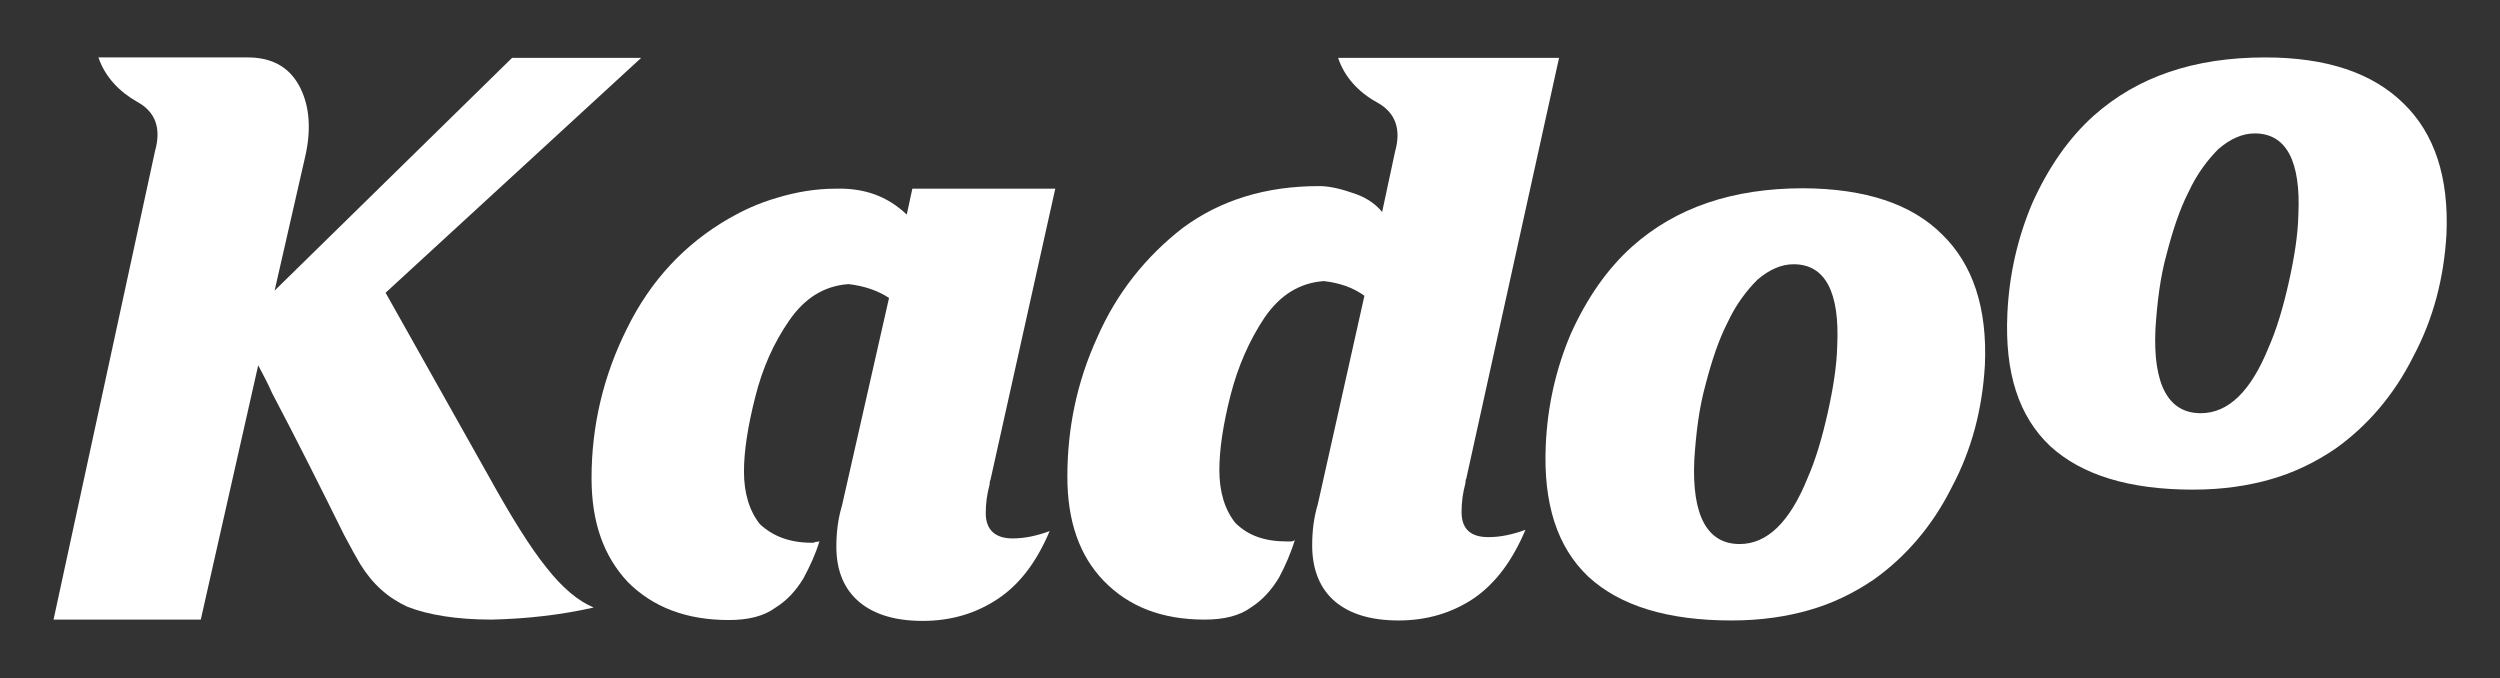 <?xml version="1.0" encoding="utf-8"?>
<!-- Generator: Adobe Illustrator 27.0.0, SVG Export Plug-In . SVG Version: 6.00 Build 0)  -->
<svg version="1.0" id="Layer_1" xmlns="http://www.w3.org/2000/svg" xmlns:xlink="http://www.w3.org/1999/xlink" x="0px" y="0px"
	 viewBox="0 0 579 157.1" style="enable-background:new 0 0 579 157.1;" xml:space="preserve">
<rect x="0" y="0" width="579" height="157.1" fill="#333333" stroke="none"/>
<style type="text/css">
	.st0{fill:#FFFFFF;}
</style>
<g>
	<g>
		<path class="st0" d="M57.4,13.3c5.4,0,9.4,2.1,11.8,6.4c2.4,4.3,3,9.9,1.5,16.5l-7.1,31.1l55-53.9h29.9L89.3,67.8l24,42.7
			c5.1,9.2,9.5,16.3,13.3,21c3.7,4.7,7.3,7.7,10.9,9.2c-7.5,1.7-15.3,2.6-23.6,2.8c-8.2,0-14.8-1.1-19.6-3c-4.5-2.1-8-5.2-10.9-9.9
			c-0.9-1.5-2.1-3.7-3.7-6.7c-5.4-10.9-10.9-21.9-16.7-32.9c-0.9-2.1-2.1-4.3-3.2-6.4l-13.3,58.9H12.4L35.9,35
			c1.5-5.3,0.1-9.1-4.1-11.4c-4.1-2.3-7.5-5.8-9-10.3H57.4z"/>
		<path class="st0" d="M244.4,43.7l-15,67.4c-0.2,0.4-0.2,0.7-0.2,1.1c-0.6,2.2-0.9,4.3-0.9,6.7c0,3.7,2.1,5.8,6.2,5.8
			c2.8,0,5.6-0.6,8.6-1.7c-3,7.1-6.9,12.3-12,15.7c-5.1,3.4-10.9,5.1-17.4,5.1c-6.4,0-11.2-1.5-14.6-4.3c-3.6-3-5.4-7.3-5.4-12.9
			c0-3.4,0.4-6.5,1.3-9.5l10.9-48.1c-2.6-1.7-5.8-2.8-9.4-3.2c-5.6,0.4-10.1,3.2-13.7,8.4c-3.6,5.2-6.2,11-7.9,17.8
			c-1.7,6.7-2.6,12.5-2.6,17.2c0,5.1,1.3,9.2,3.7,12.2c3,2.8,6.9,4.3,12,4.3c0.2,0,0.6,0,0.9-0.2c0.4,0,0.7,0,0.9-0.2
			c-0.9,3-2.2,5.8-3.7,8.6c-1.7,2.8-3.7,5.1-6.6,6.9c-2.6,1.9-6.2,2.8-10.7,2.8c-9.9,0-17.6-3-23.4-8.8c-5.6-6-8.4-13.8-8.4-24.1
			c0-12.2,2.8-23.8,8.2-34.6c5.4-11,13.3-19.6,23.8-25.6c3-1.7,6.5-3.4,11-4.7c4.3-1.3,8.8-2.1,13.5-2.1c6.6-0.2,12,1.7,16.5,6
			l1.3-6H244.4z"/>
		<path class="st0" d="M361.1,13.3l-21.5,97.5c-0.2,0.4-0.2,0.7-0.2,1.1c-0.6,2.2-0.9,4.3-0.9,6.7c0,3.9,2.1,5.8,6.2,5.8
			c2.8,0,5.6-0.6,8.6-1.7c-3,7.1-6.9,12.4-12,15.9c-5.1,3.4-10.9,5.1-17.4,5.1c-6.4,0-11.2-1.5-14.6-4.3c-3.6-3-5.4-7.5-5.4-13.1
			c0-3.4,0.4-6.5,1.3-9.5L316,68.5c-2.6-1.9-5.8-3-9.4-3.4c-5.6,0.4-10.1,3.2-13.7,8.4c-3.6,5.4-6.2,11.4-7.9,18
			c-1.7,6.7-2.6,12.5-2.6,17.4c0,5.1,1.3,9.2,3.7,12.2c3,3,6.9,4.3,12,4.3h0.9c0.4,0,0.8-0.2,0.9-0.4c-0.9,3-2.2,6-3.7,8.8
			c-1.7,2.8-3.7,5.1-6.5,6.9c-2.6,1.9-6.2,2.8-10.7,2.8c-9.9,0-17.6-3-23.4-9c-5.6-5.8-8.4-13.8-8.4-24.1c0-11.2,2.2-21.9,6.9-32.2
			c4.5-10.3,11.2-18.7,19.8-25.4c8.8-6.5,19.3-9.7,31.6-9.7c1.9,0,4.3,0.4,7.5,1.5c3,0.9,5.4,2.4,7.1,4.5l3-14
			c1.5-5.3,0-9.1-4.2-11.4c-4.2-2.3-7.5-5.8-9-10.3H361.1z"/>
		<path class="st0" d="M449.8,54.3c7.1,6.9,10.5,17,9.9,30.3c-0.6,10.1-3,19.5-7.7,28.3c-4.5,9-10.7,16.1-18,21.3
			c-4.7,3.2-9.7,5.6-15,7.1c-5.2,1.5-11.2,2.4-18,2.4c-14.8,0-25.8-3.4-33.1-10.1c-7.3-6.9-10.5-17-9.9-30.5
			c0.4-9.2,2.4-17.8,5.8-25.8c3.7-8.2,8.4-15,14.2-20.2c10.1-9,23.2-13.5,39.7-13.5C432,43.7,442.7,47.2,449.8,54.3 M407,64.8
			c-2.4,2.4-4.9,5.6-6.9,9.9c-2.1,4.1-3.7,9-5.1,14.4c-1.5,5.4-2.2,11.2-2.6,17.4c-0.6,12.9,3,19.5,10.5,19.5
			c6.4,0,11.6-5.1,15.7-15.2c1.9-4.3,3.4-9.4,4.7-15.2c1.3-5.8,2.1-11,2.2-15.5c0.6-12.5-2.8-18.9-10.1-18.9
			C412.6,61.2,409.8,62.4,407,64.8"/>
		<path class="st0" d="M556.7,24c7.1,6.9,10.5,17,9.9,30.3c-0.6,10.1-3,19.5-7.7,28.3c-4.5,9-10.7,16.1-18,21.3
			c-4.7,3.2-9.7,5.6-15,7.1c-5.2,1.5-11.2,2.4-18,2.4c-14.8,0-25.8-3.4-33.1-10.1c-7.3-6.9-10.5-17-9.9-30.5
			c0.4-9.2,2.4-17.8,5.8-25.8c3.7-8.2,8.4-15,14.2-20.2c10.1-9,23.2-13.5,39.7-13.5C538.9,13.3,549.5,16.9,556.7,24 M513.8,34.5
			c-2.4,2.4-4.9,5.6-6.9,9.9c-2.1,4.1-3.7,9-5.1,14.4c-1.5,5.4-2.2,11.2-2.6,17.4c-0.6,12.9,3,19.5,10.5,19.5
			c6.4,0,11.6-5.1,15.7-15.2c1.9-4.3,3.4-9.4,4.7-15.2c1.3-5.8,2.1-11,2.2-15.5c0.6-12.5-2.8-18.9-10.1-18.9
			C519.4,30.9,516.6,32.1,513.8,34.5"/>
	</g>
</g>
</svg>

